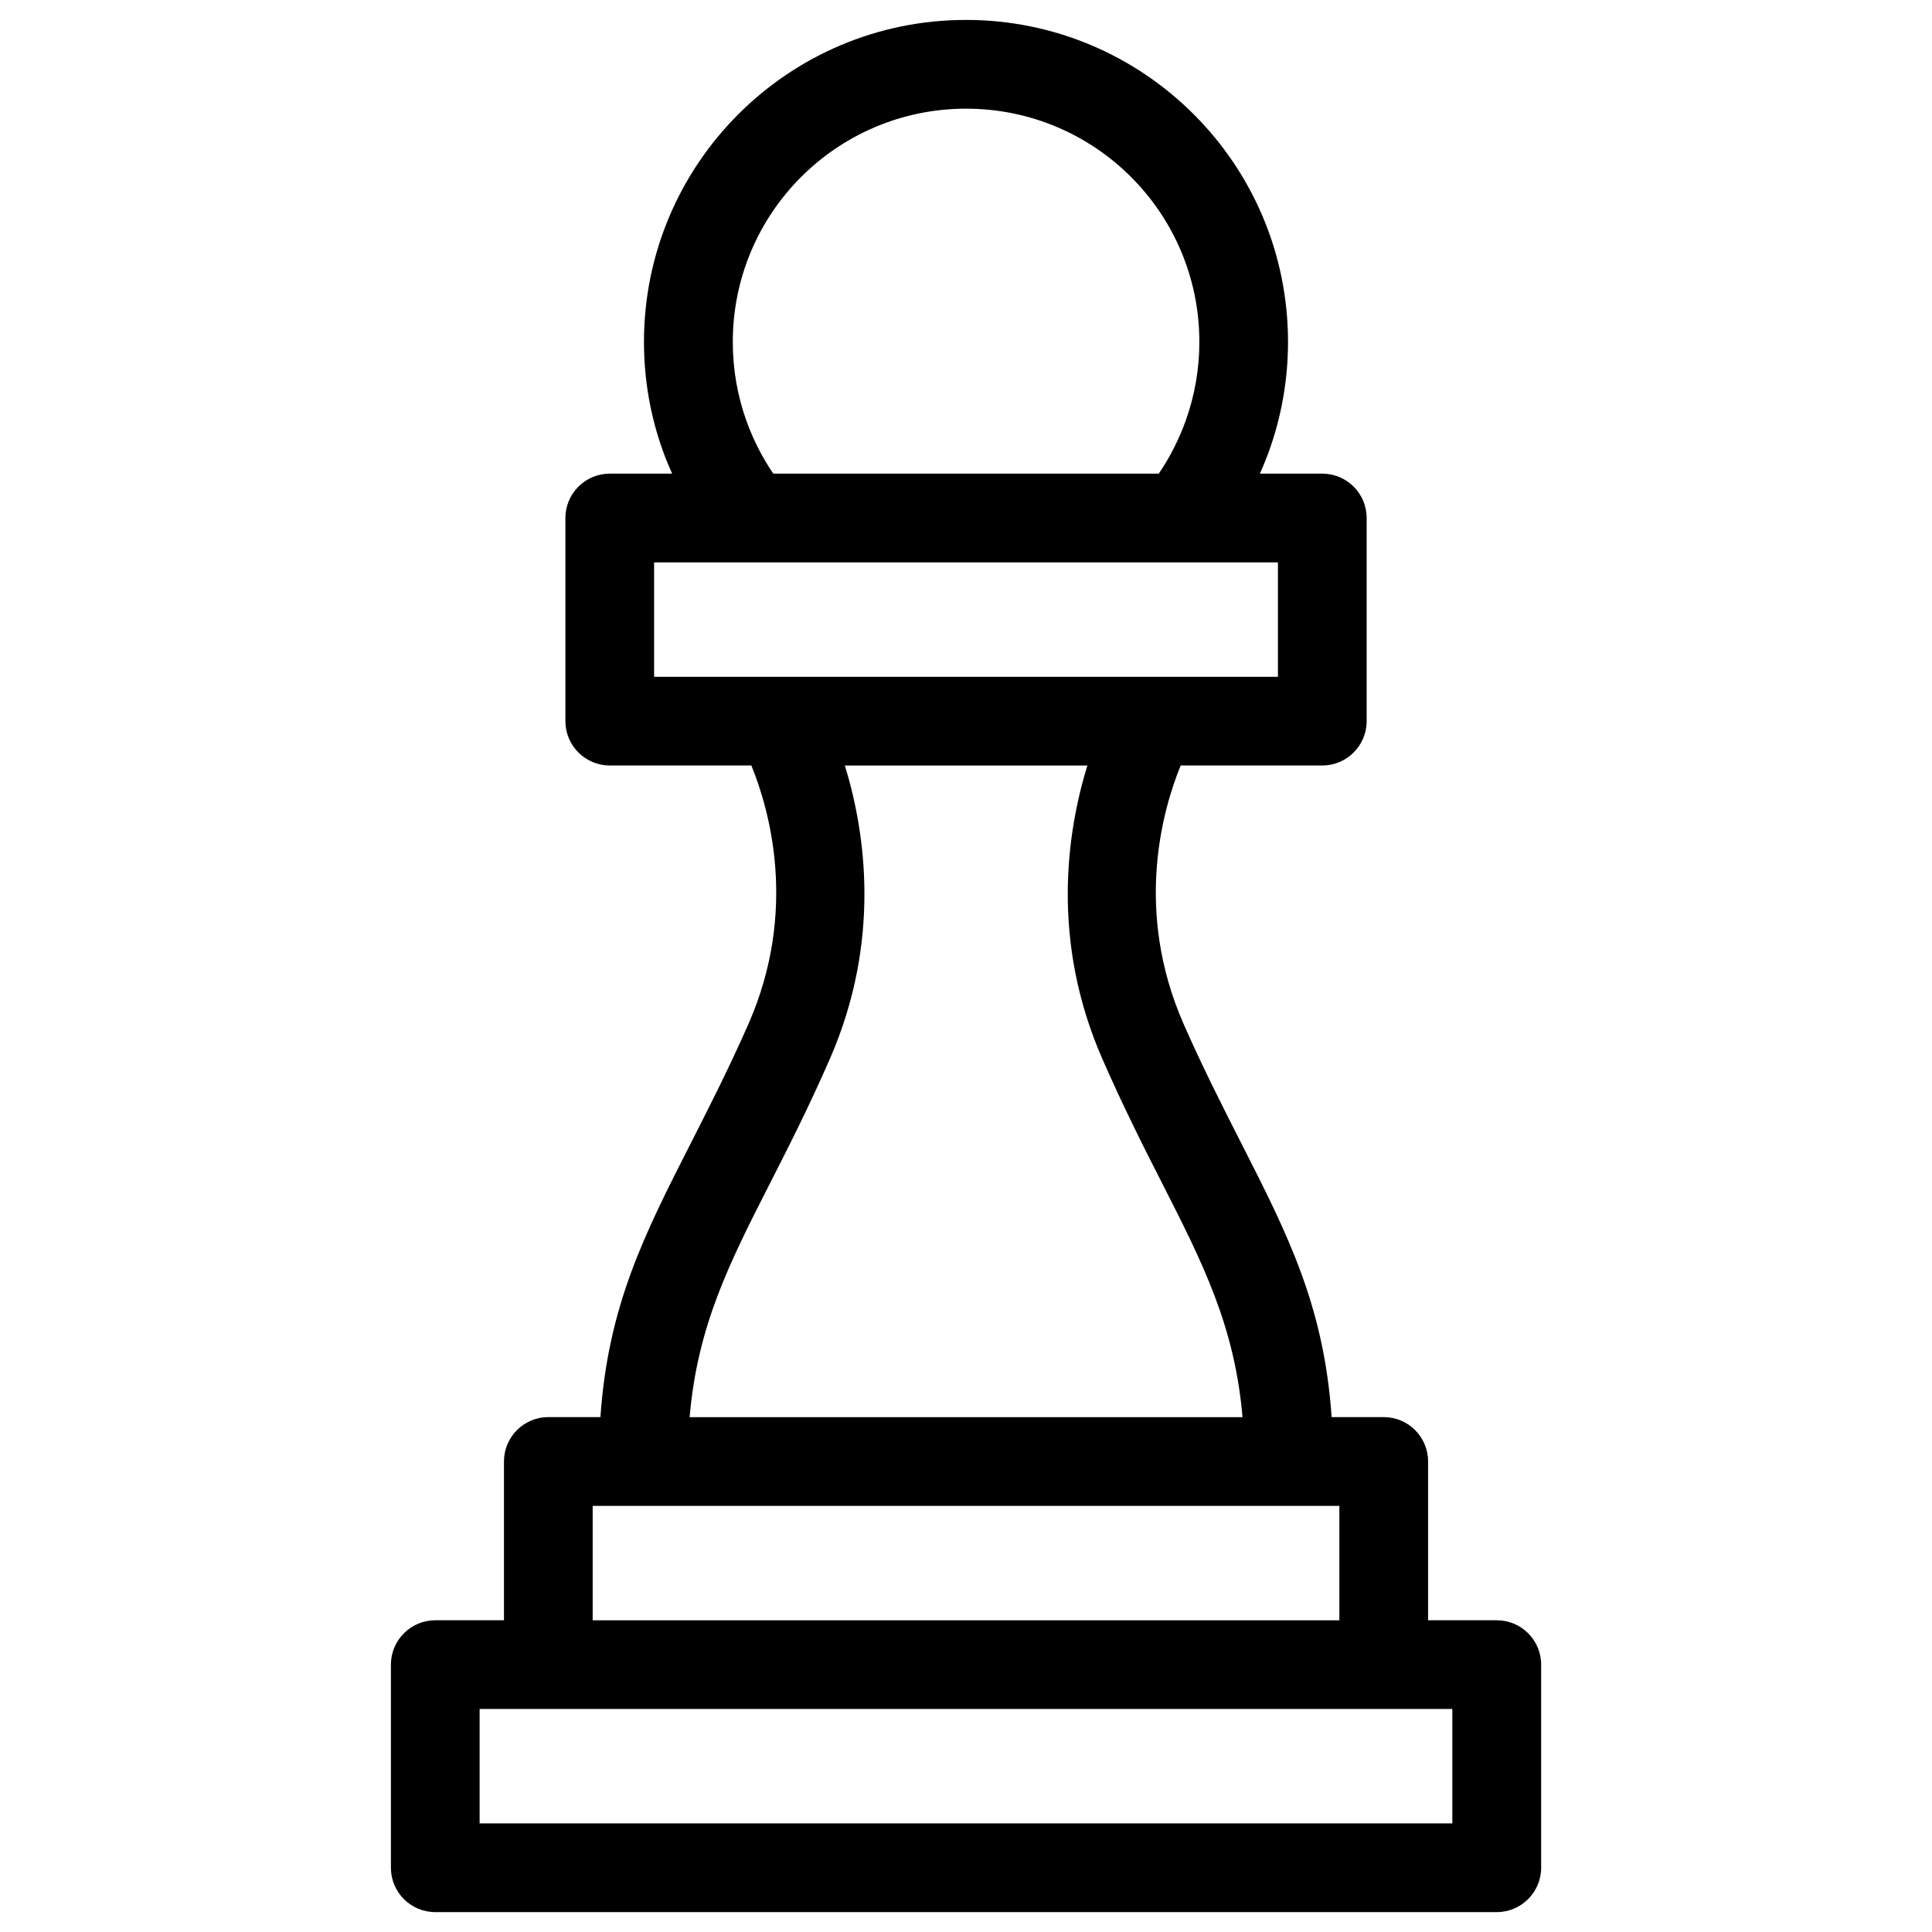 <?xml version="1.0" encoding="UTF-8"?> <svg xmlns="http://www.w3.org/2000/svg" width="512pt" height="512pt" version="1.1" viewBox="0 0 512 512"><path d="m161.58 125.52h16.539c-0.898-2.019-1.762-4.078-2.5-6.18-3.219-8.98-4.961-18.66-4.961-28.719 0-23.559 9.559-44.898 25-60.34 15.461-15.461 36.781-25 60.34-25s44.898 9.559 60.34 25c15.461 15.441 25 36.781 25 60.34 0 10.059-1.762 19.738-4.961 28.719-0.762 2.102-1.578 4.16-2.5 6.18h16.539c6.5 0 11.762 5.262 11.762 11.762v53.82c0 6.481-5.262 11.762-11.762 11.762h-37.52c-4.738 11.559-12.461 38.301 0.738 68.418 5.078 11.578 10.422 22.059 15.301 31.66 12.301 24.16 21.941 43.121 23.961 72.602h13.801c6.5 0 11.762 5.262 11.762 11.762v42.082h18.199c6.5 0 11.762 5.262 11.762 11.762v53.82c0 6.481-5.262 11.762-11.762 11.762h-281.3c-6.5 0-11.762-5.262-11.762-11.762v-53.82c0-6.481 5.262-11.762 11.762-11.762h18.199v-42.082c0-6.481 5.262-11.762 11.762-11.762h13.801c2.019-29.5 11.66-48.441 23.961-72.602 4.879-9.602 10.219-20.082 15.301-31.66 13.199-30.121 5.461-56.859 0.738-68.418h-37.52c-6.5 0-11.762-5.262-11.762-11.762v-53.82c0-6.481 5.262-11.762 11.762-11.762zm43.34 0h102.16c2.941-4.301 5.34-9.02 7.16-14.078 2.32-6.481 3.602-13.5 3.602-20.82 0-17.078-6.922-32.539-18.102-43.719-11.18-11.18-26.641-18.102-43.719-18.102-17.059 0-32.539 6.922-43.719 18.102-11.18 11.18-18.102 26.641-18.102 43.719 0 7.32 1.262 14.34 3.578 20.82 1.82 5.059 4.219 9.781 7.16 14.078zm-22.199 250.04h146.56c-2.078-24.199-10.559-40.859-21.281-61.941-4.84-9.5-10.121-19.898-15.84-32.941-13.781-31.418-9.398-60.277-4-77.797h-64.262c5.398 17.52 9.758 46.359-4 77.797-5.719 13.059-11.02 23.441-15.859 32.941-10.738 21.102-19.219 37.762-21.281 61.941zm-55.617 107.66h257.78v-30.32h-257.78zm29.961-53.82h197.88v-30.32h-197.88zm181.6-280.36h-165.32v30.32h165.32z"></path></svg> 